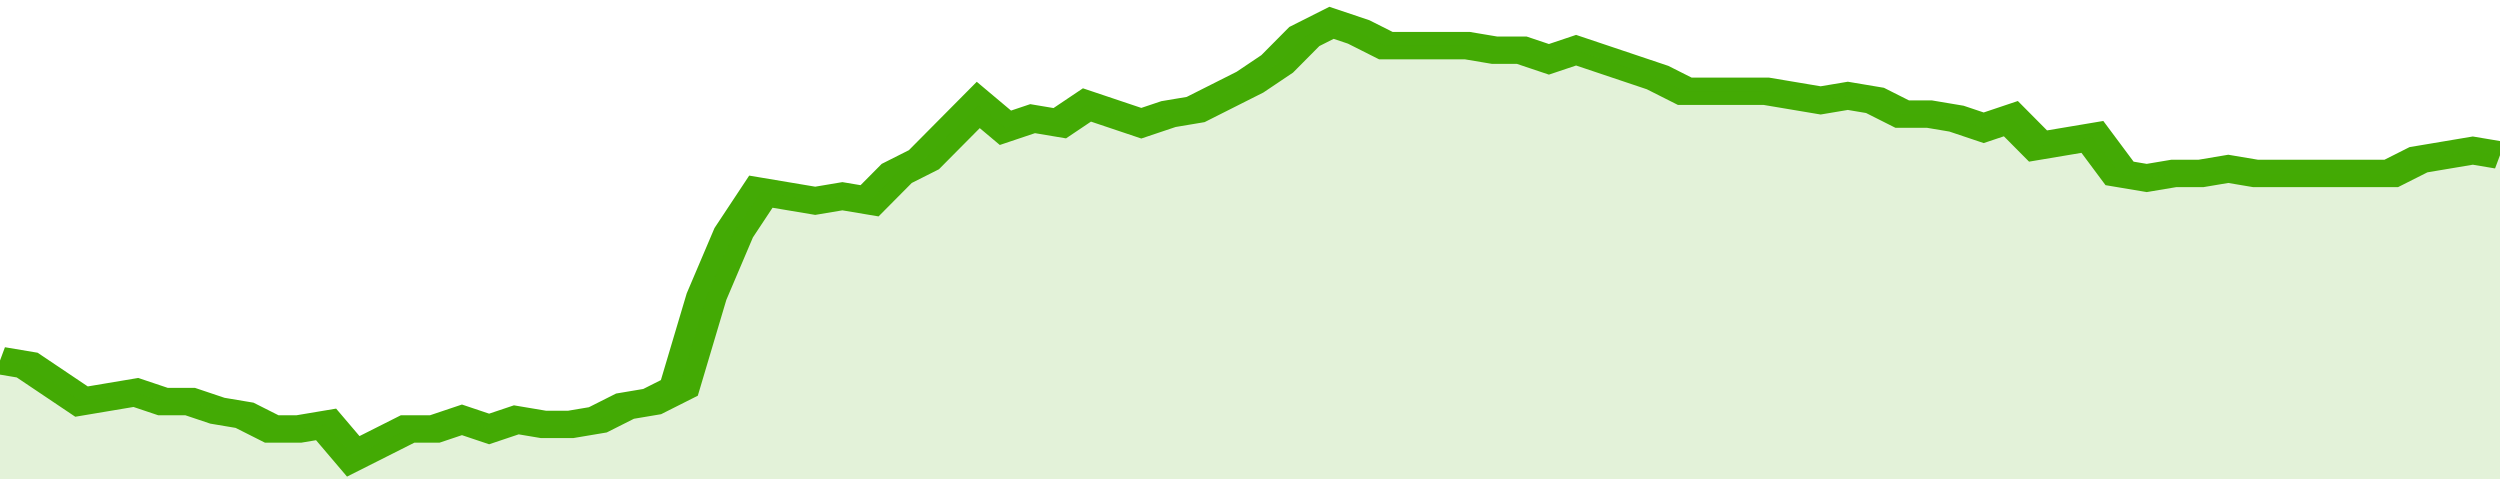<svg xmlns="http://www.w3.org/2000/svg" viewBox="0 0 368 105" width="120" height="23" preserveAspectRatio="none">
				 <polyline fill="none" stroke="#43AA05" stroke-width="6" points="0, 79 4, 80 8, 84 12, 88 16, 87 20, 86 24, 88 28, 88 32, 90 36, 91 40, 94 44, 94 48, 93 52, 100 56, 97 60, 94 64, 94 68, 92 72, 94 76, 92 80, 93 84, 93 88, 92 92, 89 96, 88 100, 85 104, 65 108, 51 112, 42 116, 43 120, 44 124, 43 128, 44 132, 38 136, 35 140, 29 144, 23 148, 28 152, 26 156, 27 160, 23 164, 25 168, 27 172, 25 176, 24 180, 21 184, 18 188, 14 192, 8 196, 5 200, 7 204, 10 208, 10 212, 10 216, 10 220, 11 224, 11 228, 13 232, 11 236, 13 240, 15 244, 17 248, 20 252, 20 256, 20 260, 20 264, 21 268, 22 272, 21 276, 22 280, 25 284, 25 288, 26 292, 28 296, 26 300, 32 304, 31 308, 30 312, 38 316, 39 320, 38 324, 38 328, 37 332, 38 336, 38 340, 38 344, 38 348, 38 352, 38 356, 35 360, 34 364, 33 368, 34 368, 34 "> </polyline>
				 <polygon fill="#43AA05" opacity="0.15" points="0, 105 0, 79 4, 80 8, 84 12, 88 16, 87 20, 86 24, 88 28, 88 32, 90 36, 91 40, 94 44, 94 48, 93 52, 100 56, 97 60, 94 64, 94 68, 92 72, 94 76, 92 80, 93 84, 93 88, 92 92, 89 96, 88 100, 85 104, 65 108, 51 112, 42 116, 43 120, 44 124, 43 128, 44 132, 38 136, 35 140, 29 144, 23 148, 28 152, 26 156, 27 160, 23 164, 25 168, 27 172, 25 176, 24 180, 21 184, 18 188, 14 192, 8 196, 5 200, 7 204, 10 208, 10 212, 10 216, 10 220, 11 224, 11 228, 13 232, 11 236, 13 240, 15 244, 17 248, 20 252, 20 256, 20 260, 20 264, 21 268, 22 272, 21 276, 22 280, 25 284, 25 288, 26 292, 28 296, 26 300, 32 304, 31 308, 30 312, 38 316, 39 320, 38 324, 38 328, 37 332, 38 336, 38 340, 38 344, 38 348, 38 352, 38 356, 35 360, 34 364, 33 368, 34 368, 105 "></polygon>
			</svg>